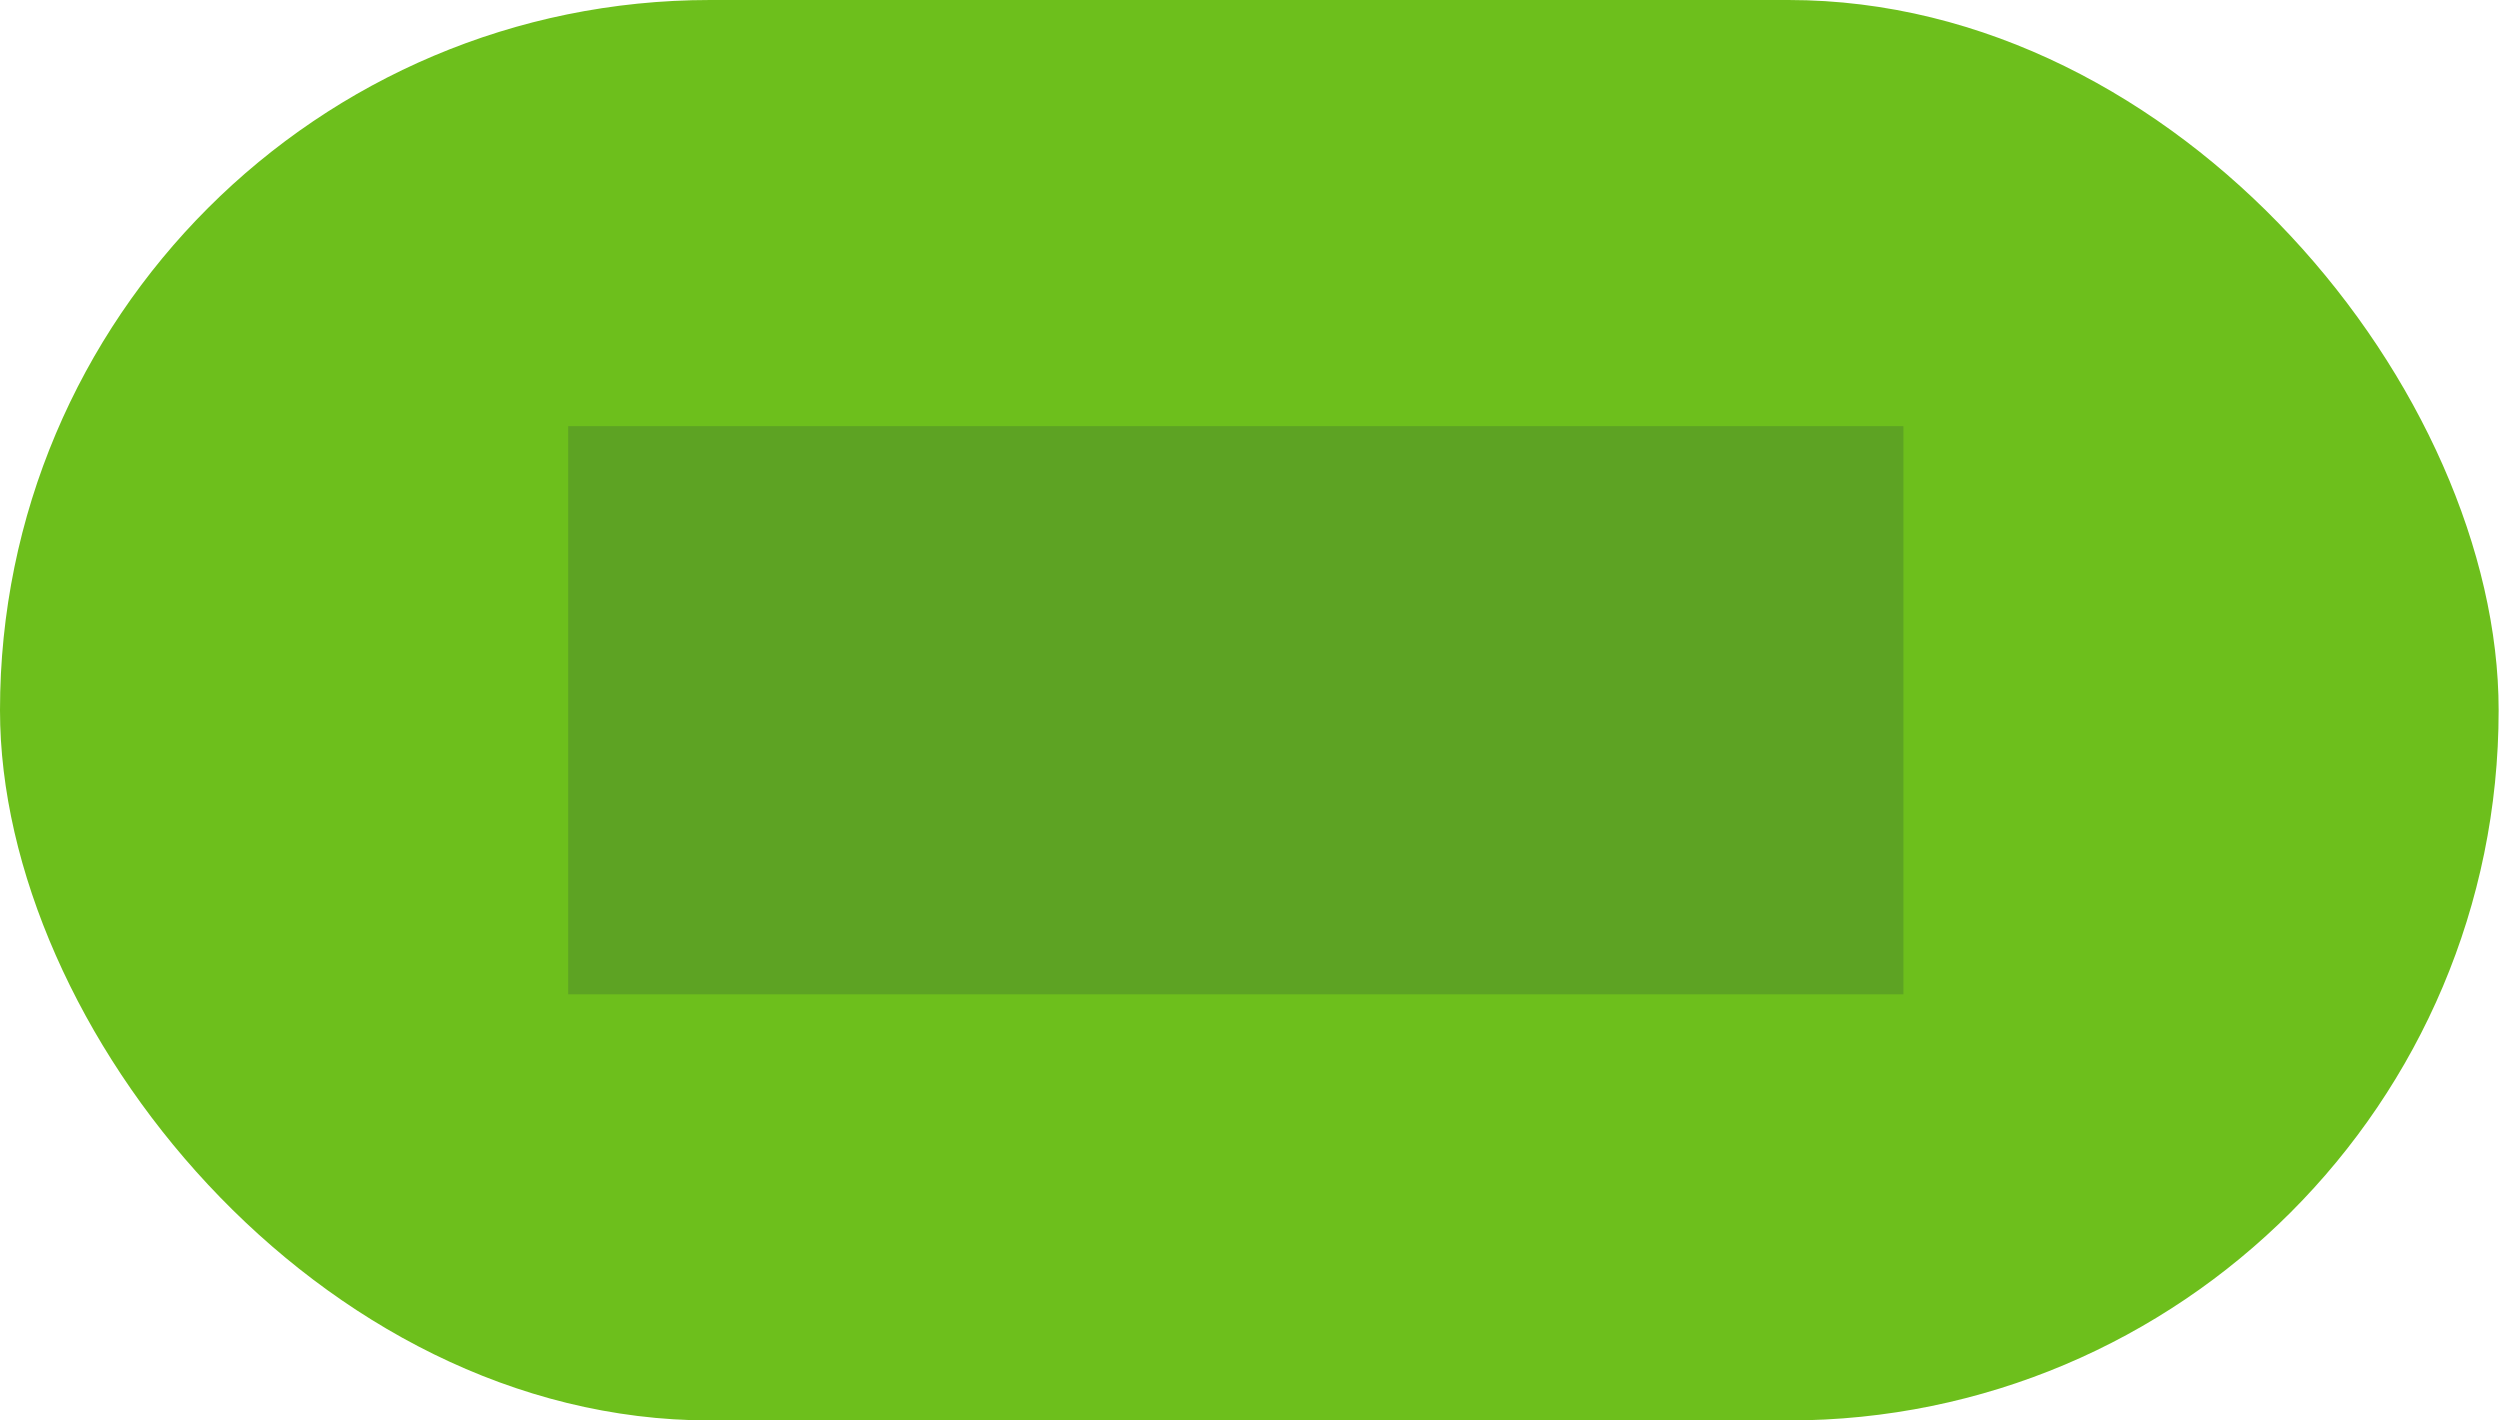  <svg version="1.1" xmlns="http://www.w3.org/2000/svg" xmlns:xlink="http://www.w3.org/1999/xlink" viewBox="0 0 88 50" id="picto-pansement2">
    <title>picto-pansement2</title>
    <g id="Maquettes" stroke="none" stroke-width="1" fill="none" fill-rule="evenodd">
      <g id="picto-pansement2" transform="translate(-0, 0)">
        <rect id="Rectangle-Copy-10" fill="#6DBF1C" x="0" y="0" width="87.952" height="50" rx="25"></rect>
        <rect id="Rectangle-Copy-8" fill="#223241" opacity="0.201" x="20" y="15" width="47" height="20"></rect>
      </g>
    </g>
  </svg>